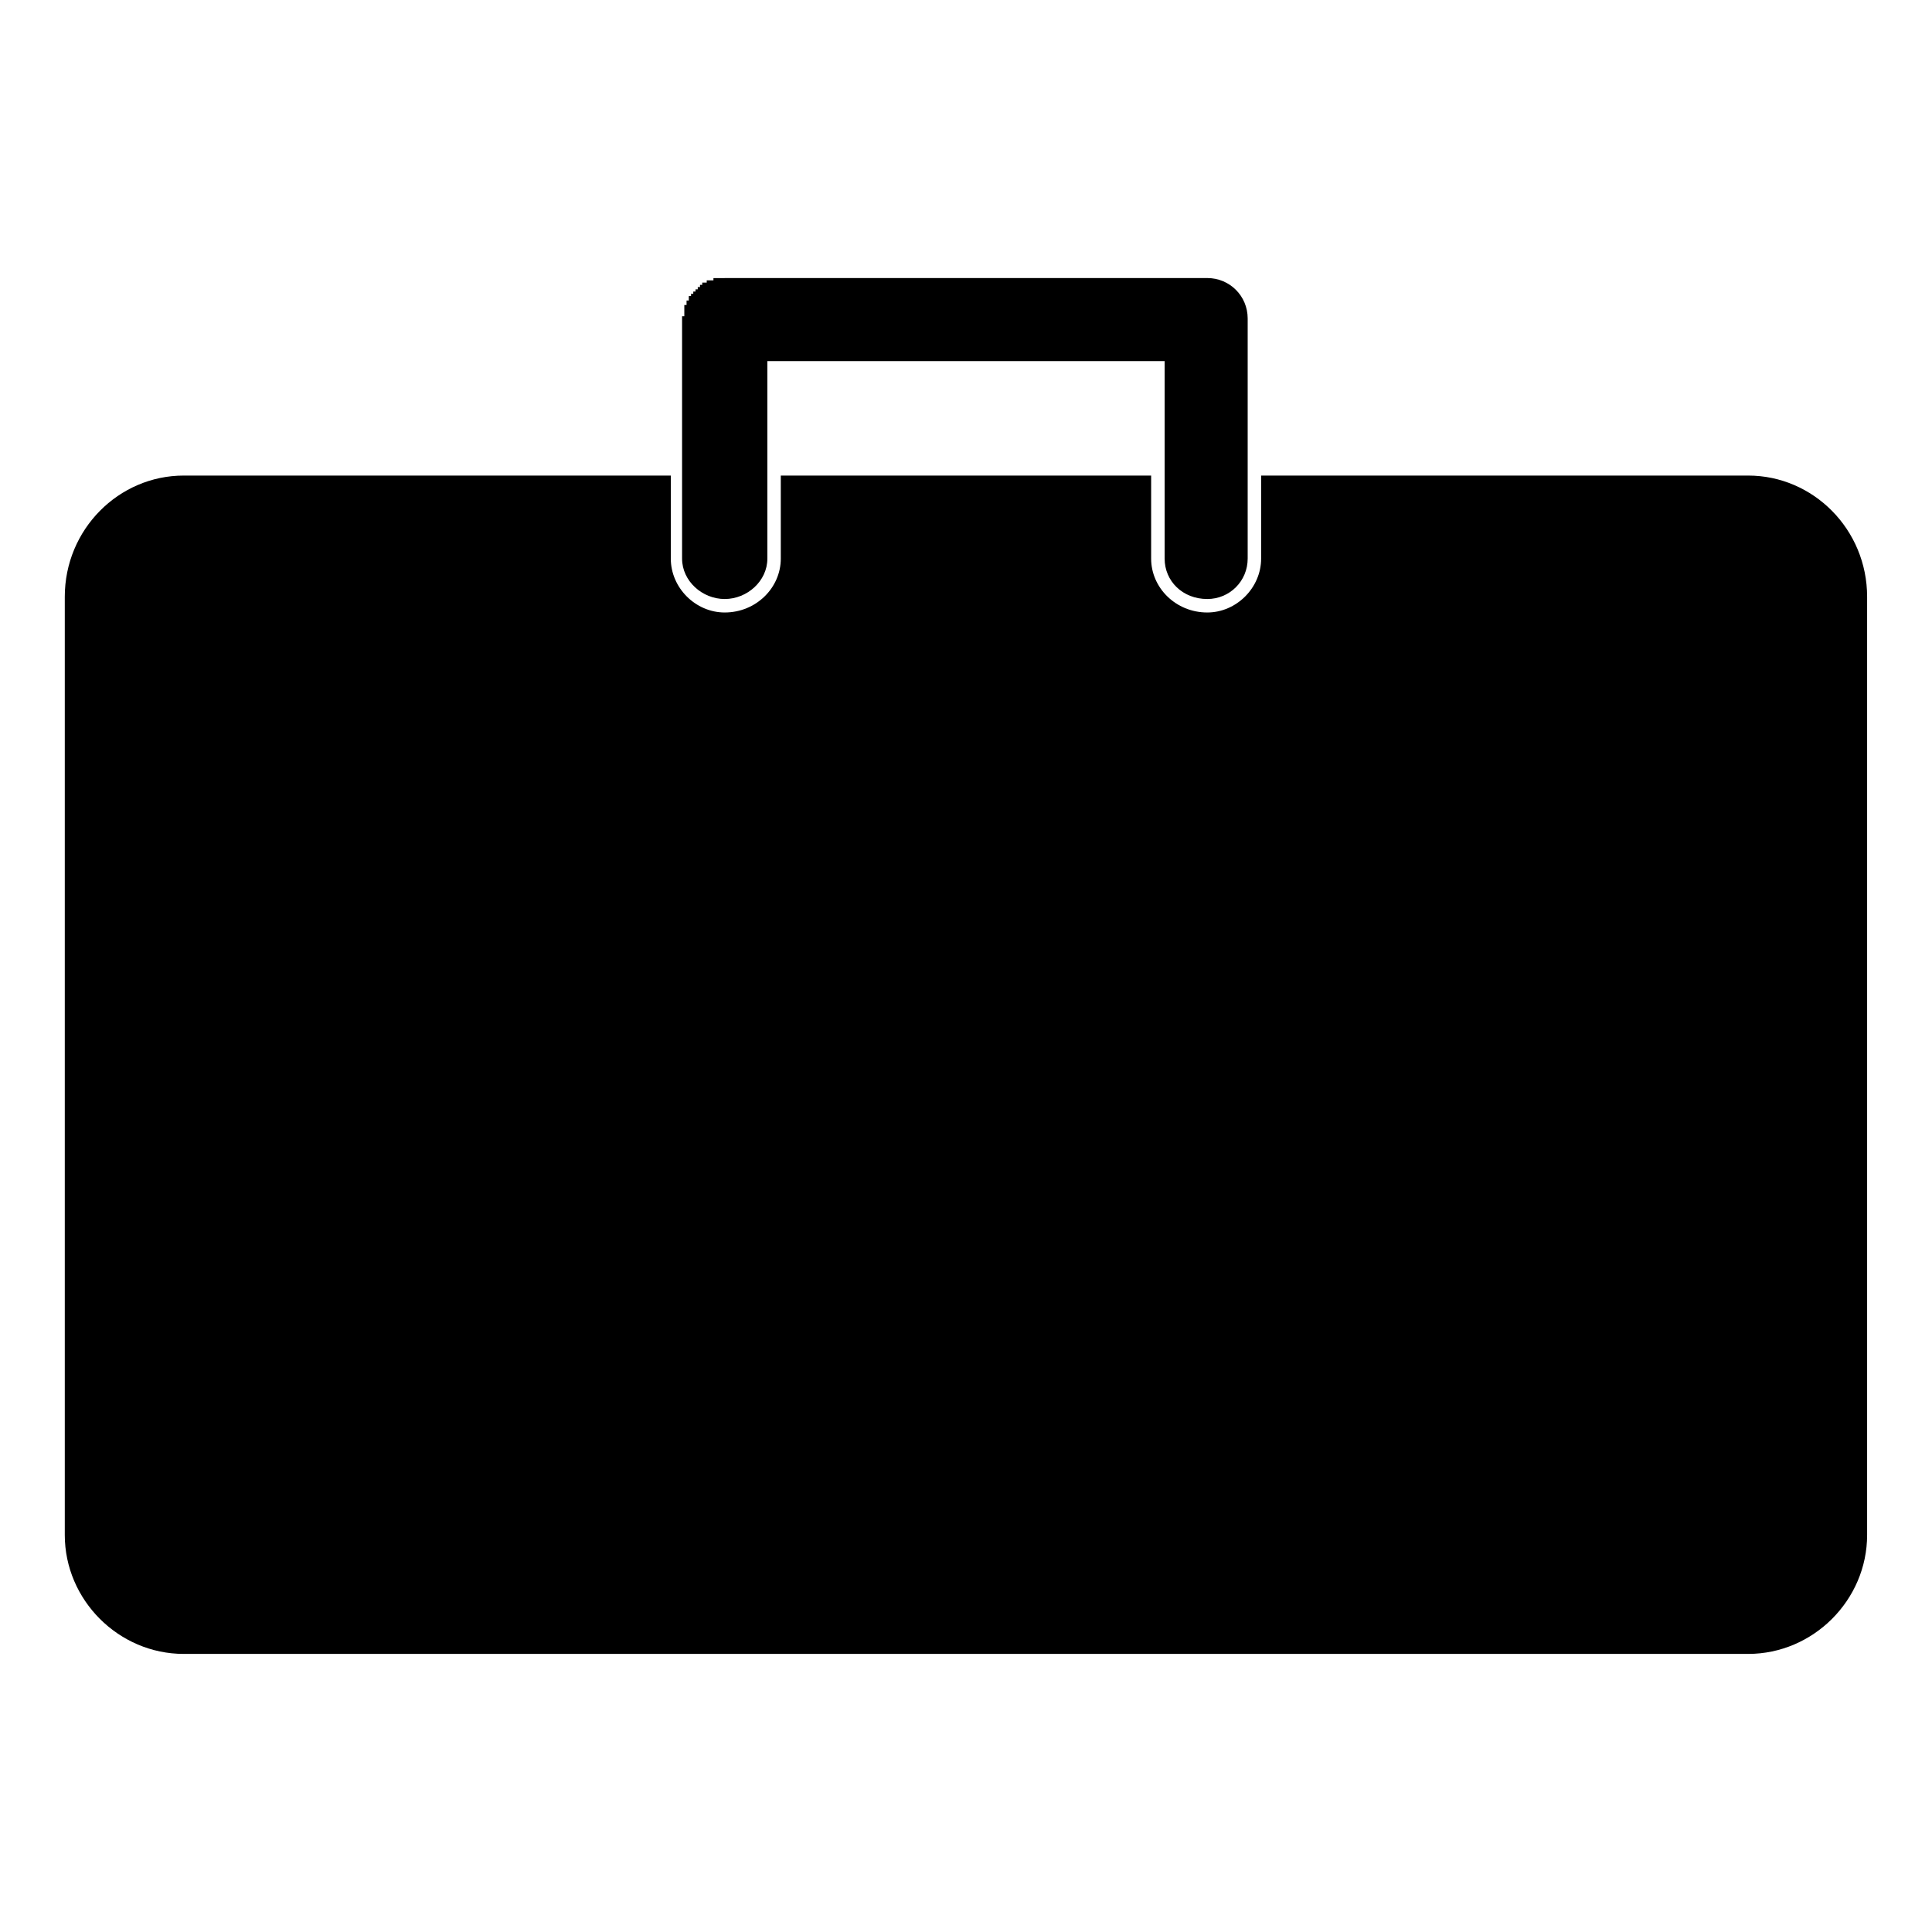 <?xml version="1.0" encoding="UTF-8"?>
<!-- Uploaded to: SVG Repo, www.svgrepo.com, Generator: SVG Repo Mixer Tools -->
<svg fill="#000000" width="800px" height="800px" version="1.1" viewBox="144 144 512 512" xmlns="http://www.w3.org/2000/svg">
 <path d="m192.7 270.03h129.07v22.008c0 7.734 6.543 14.277 14.277 14.277 8.328 0 14.871-6.543 14.871-14.277v-22.008h98.145v22.008c0 7.734 6.543 14.277 14.871 14.277 7.734 0 14.277-6.543 14.277-14.277v-22.008h129.07c17.25 0 31.523 14.277 31.523 32.121v248.63c0 17.25-14.277 31.523-31.523 31.523h-414.59c-17.25 0-31.523-14.277-31.523-31.523v-248.63c0-17.844 14.277-32.121 31.523-32.121zm143.35-52.344h127.89c5.949 0 10.707 4.758 10.707 10.707v63.645c0 5.949-4.758 10.707-10.707 10.707-6.543 0-11.301-4.758-11.301-10.707v-52.344h-105.28v52.344c0 5.949-5.352 10.707-11.301 10.707-5.949 0-11.301-4.758-11.301-10.707v-64.238h0.594v-2.969h0.594v-1.188h0.594v-1.188h0.594v-0.594h0.594v-0.594h0.594v-0.594h0.594v-0.594h0.594v-0.594h0.594v-0.594h1.188v-0.594h1.781v-0.594h2.969z" fill-rule="evenodd"/>
</svg>